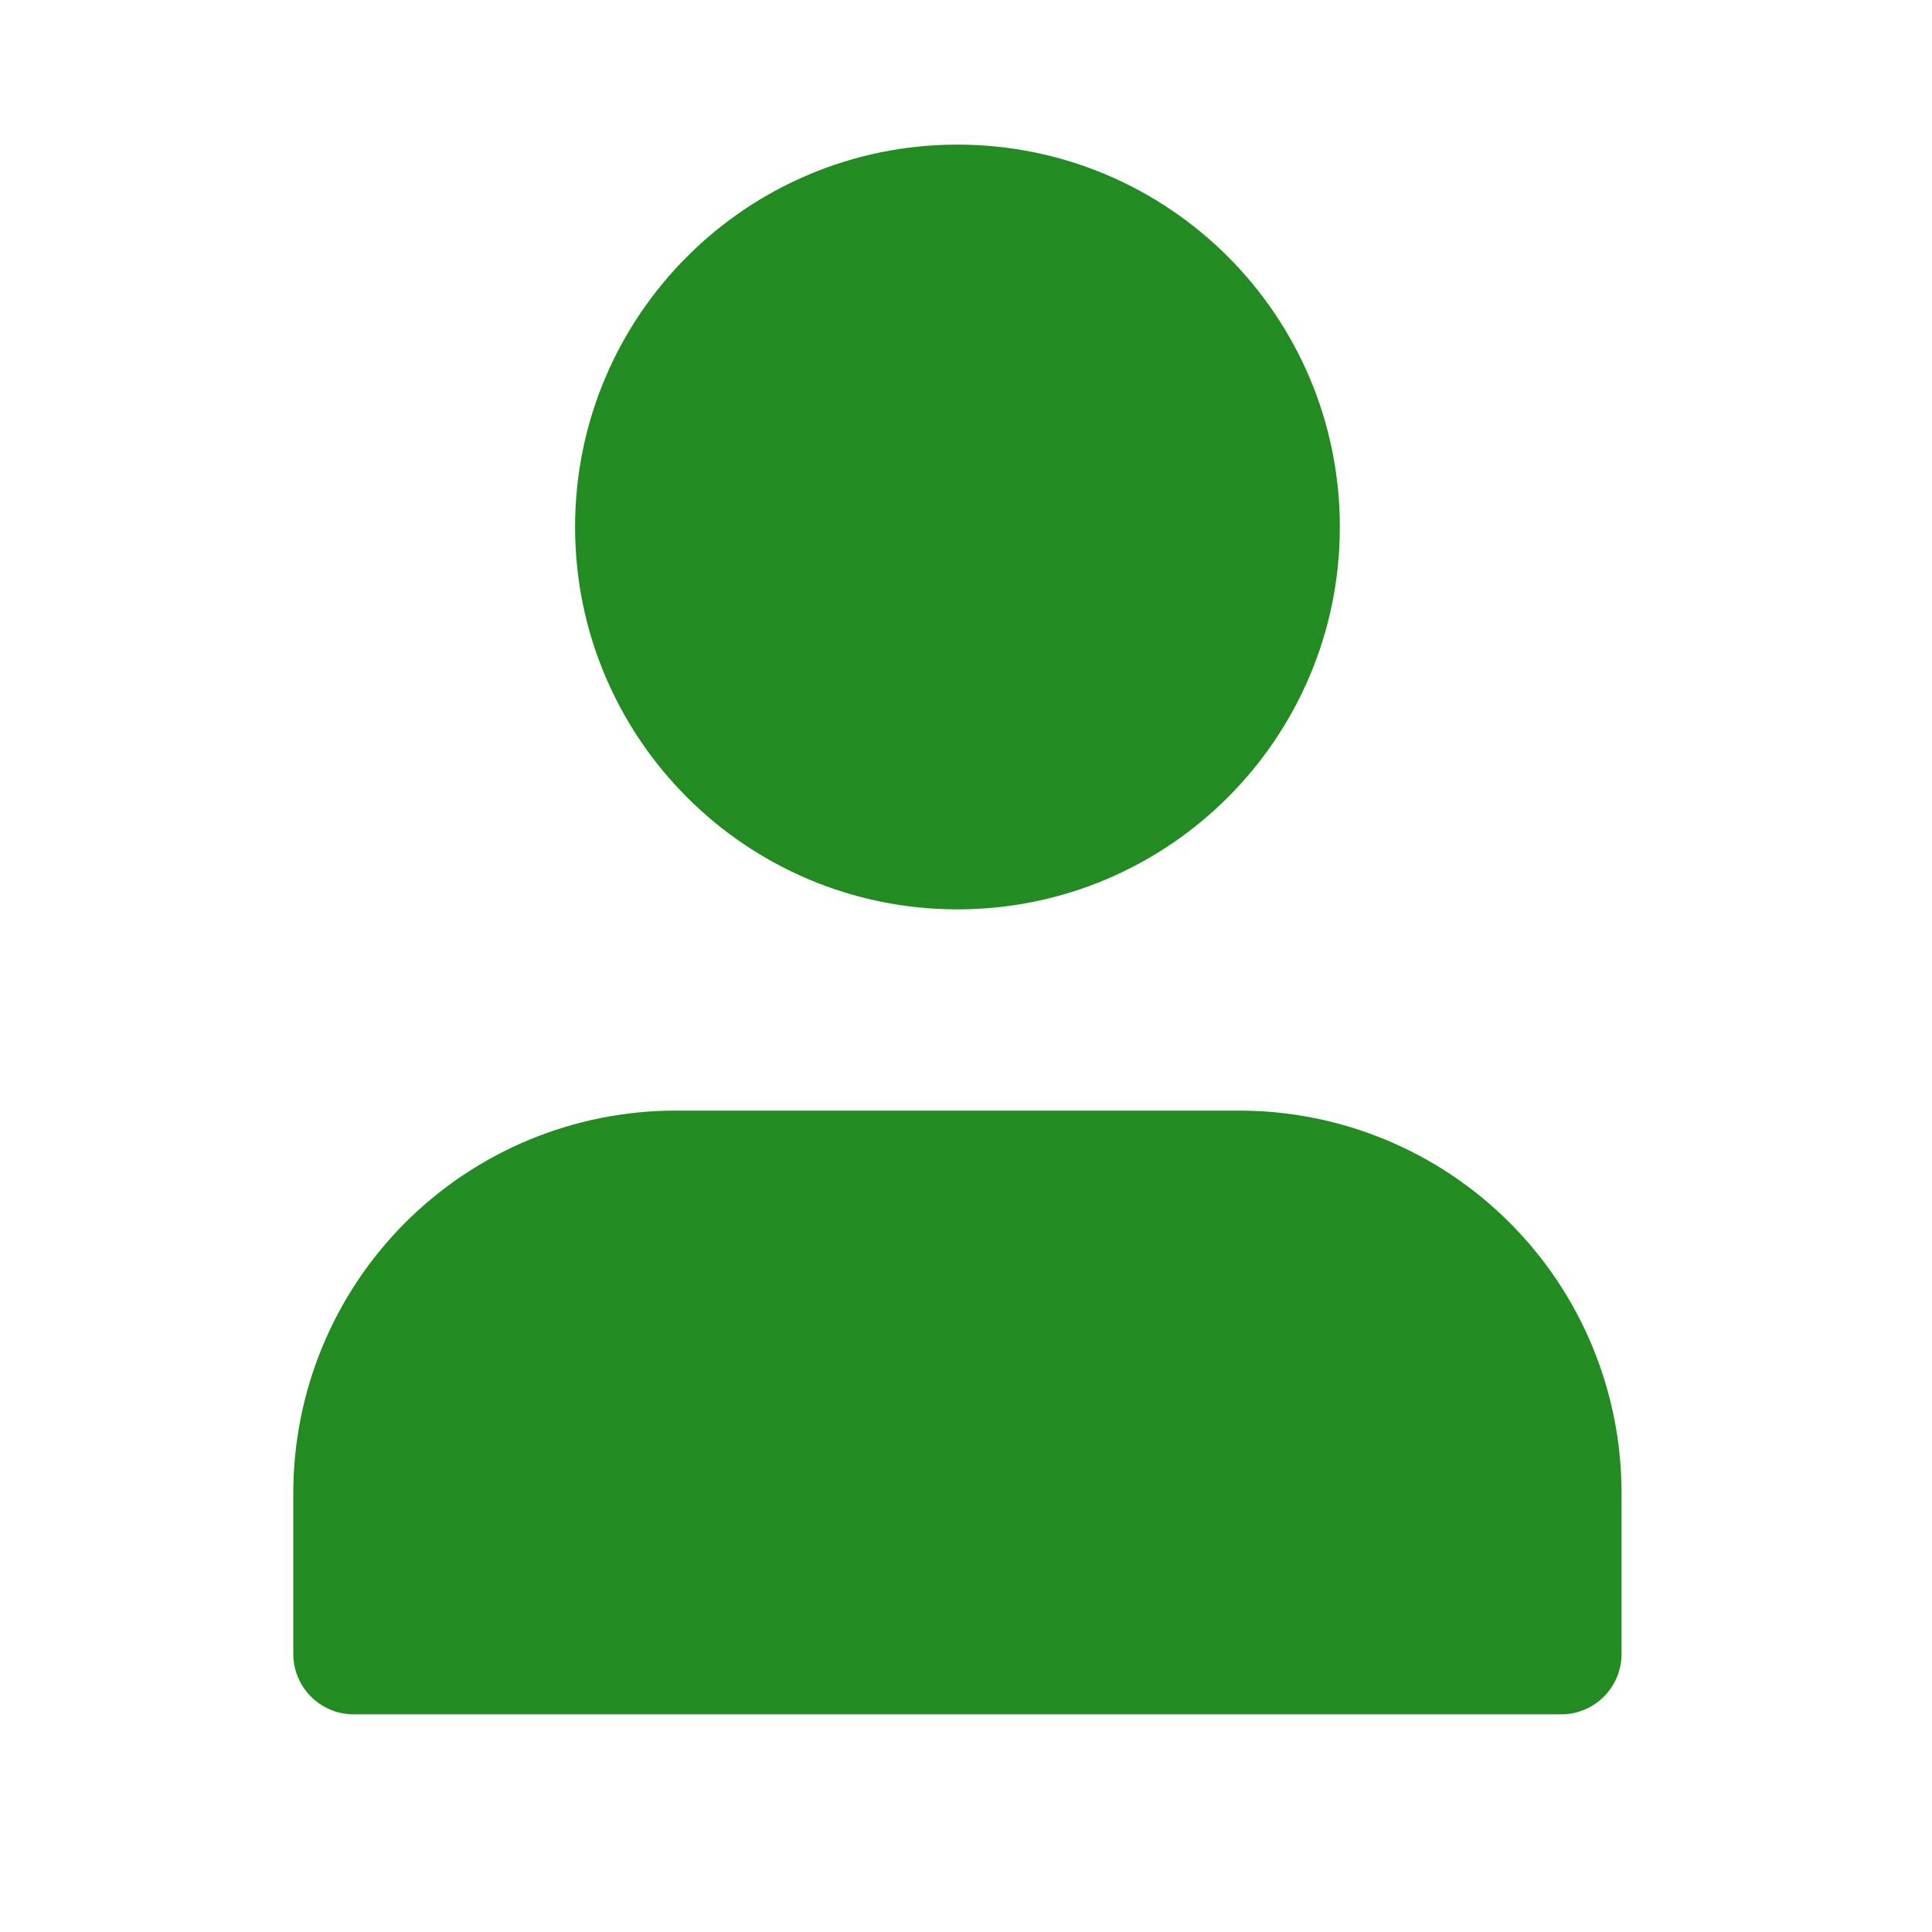 <svg xmlns="http://www.w3.org/2000/svg" width="32" height="32" viewBox="0 0 32 32" fill="none"><path d="M25.858 27.395V24.729C25.858 23.314 25.297 21.957 24.296 20.957C23.296 19.957 21.94 19.395 20.525 19.395H11.192C9.777 19.395 8.421 19.957 7.42 20.957C6.42 21.957 5.858 23.314 5.858 24.729V27.395" fill="#228C22"></path><path d="M25.858 27.395V24.729C25.858 23.314 25.297 21.957 24.296 20.957C23.296 19.957 21.94 19.395 20.525 19.395H11.192C9.777 19.395 8.421 19.957 7.42 20.957C6.42 21.957 5.858 23.314 5.858 24.729V27.395H25.858Z" stroke="#228C22" stroke-width="2" stroke-linecap="round" stroke-linejoin="round"></path><path d="M15.858 14.062C18.804 14.062 21.192 11.674 21.192 8.728C21.192 5.783 18.804 3.395 15.858 3.395C12.913 3.395 10.525 5.783 10.525 8.728C10.525 11.674 12.913 14.062 15.858 14.062Z" fill="#228C22" stroke="#228C22" stroke-width="2" stroke-linecap="round" stroke-linejoin="round"></path></svg>